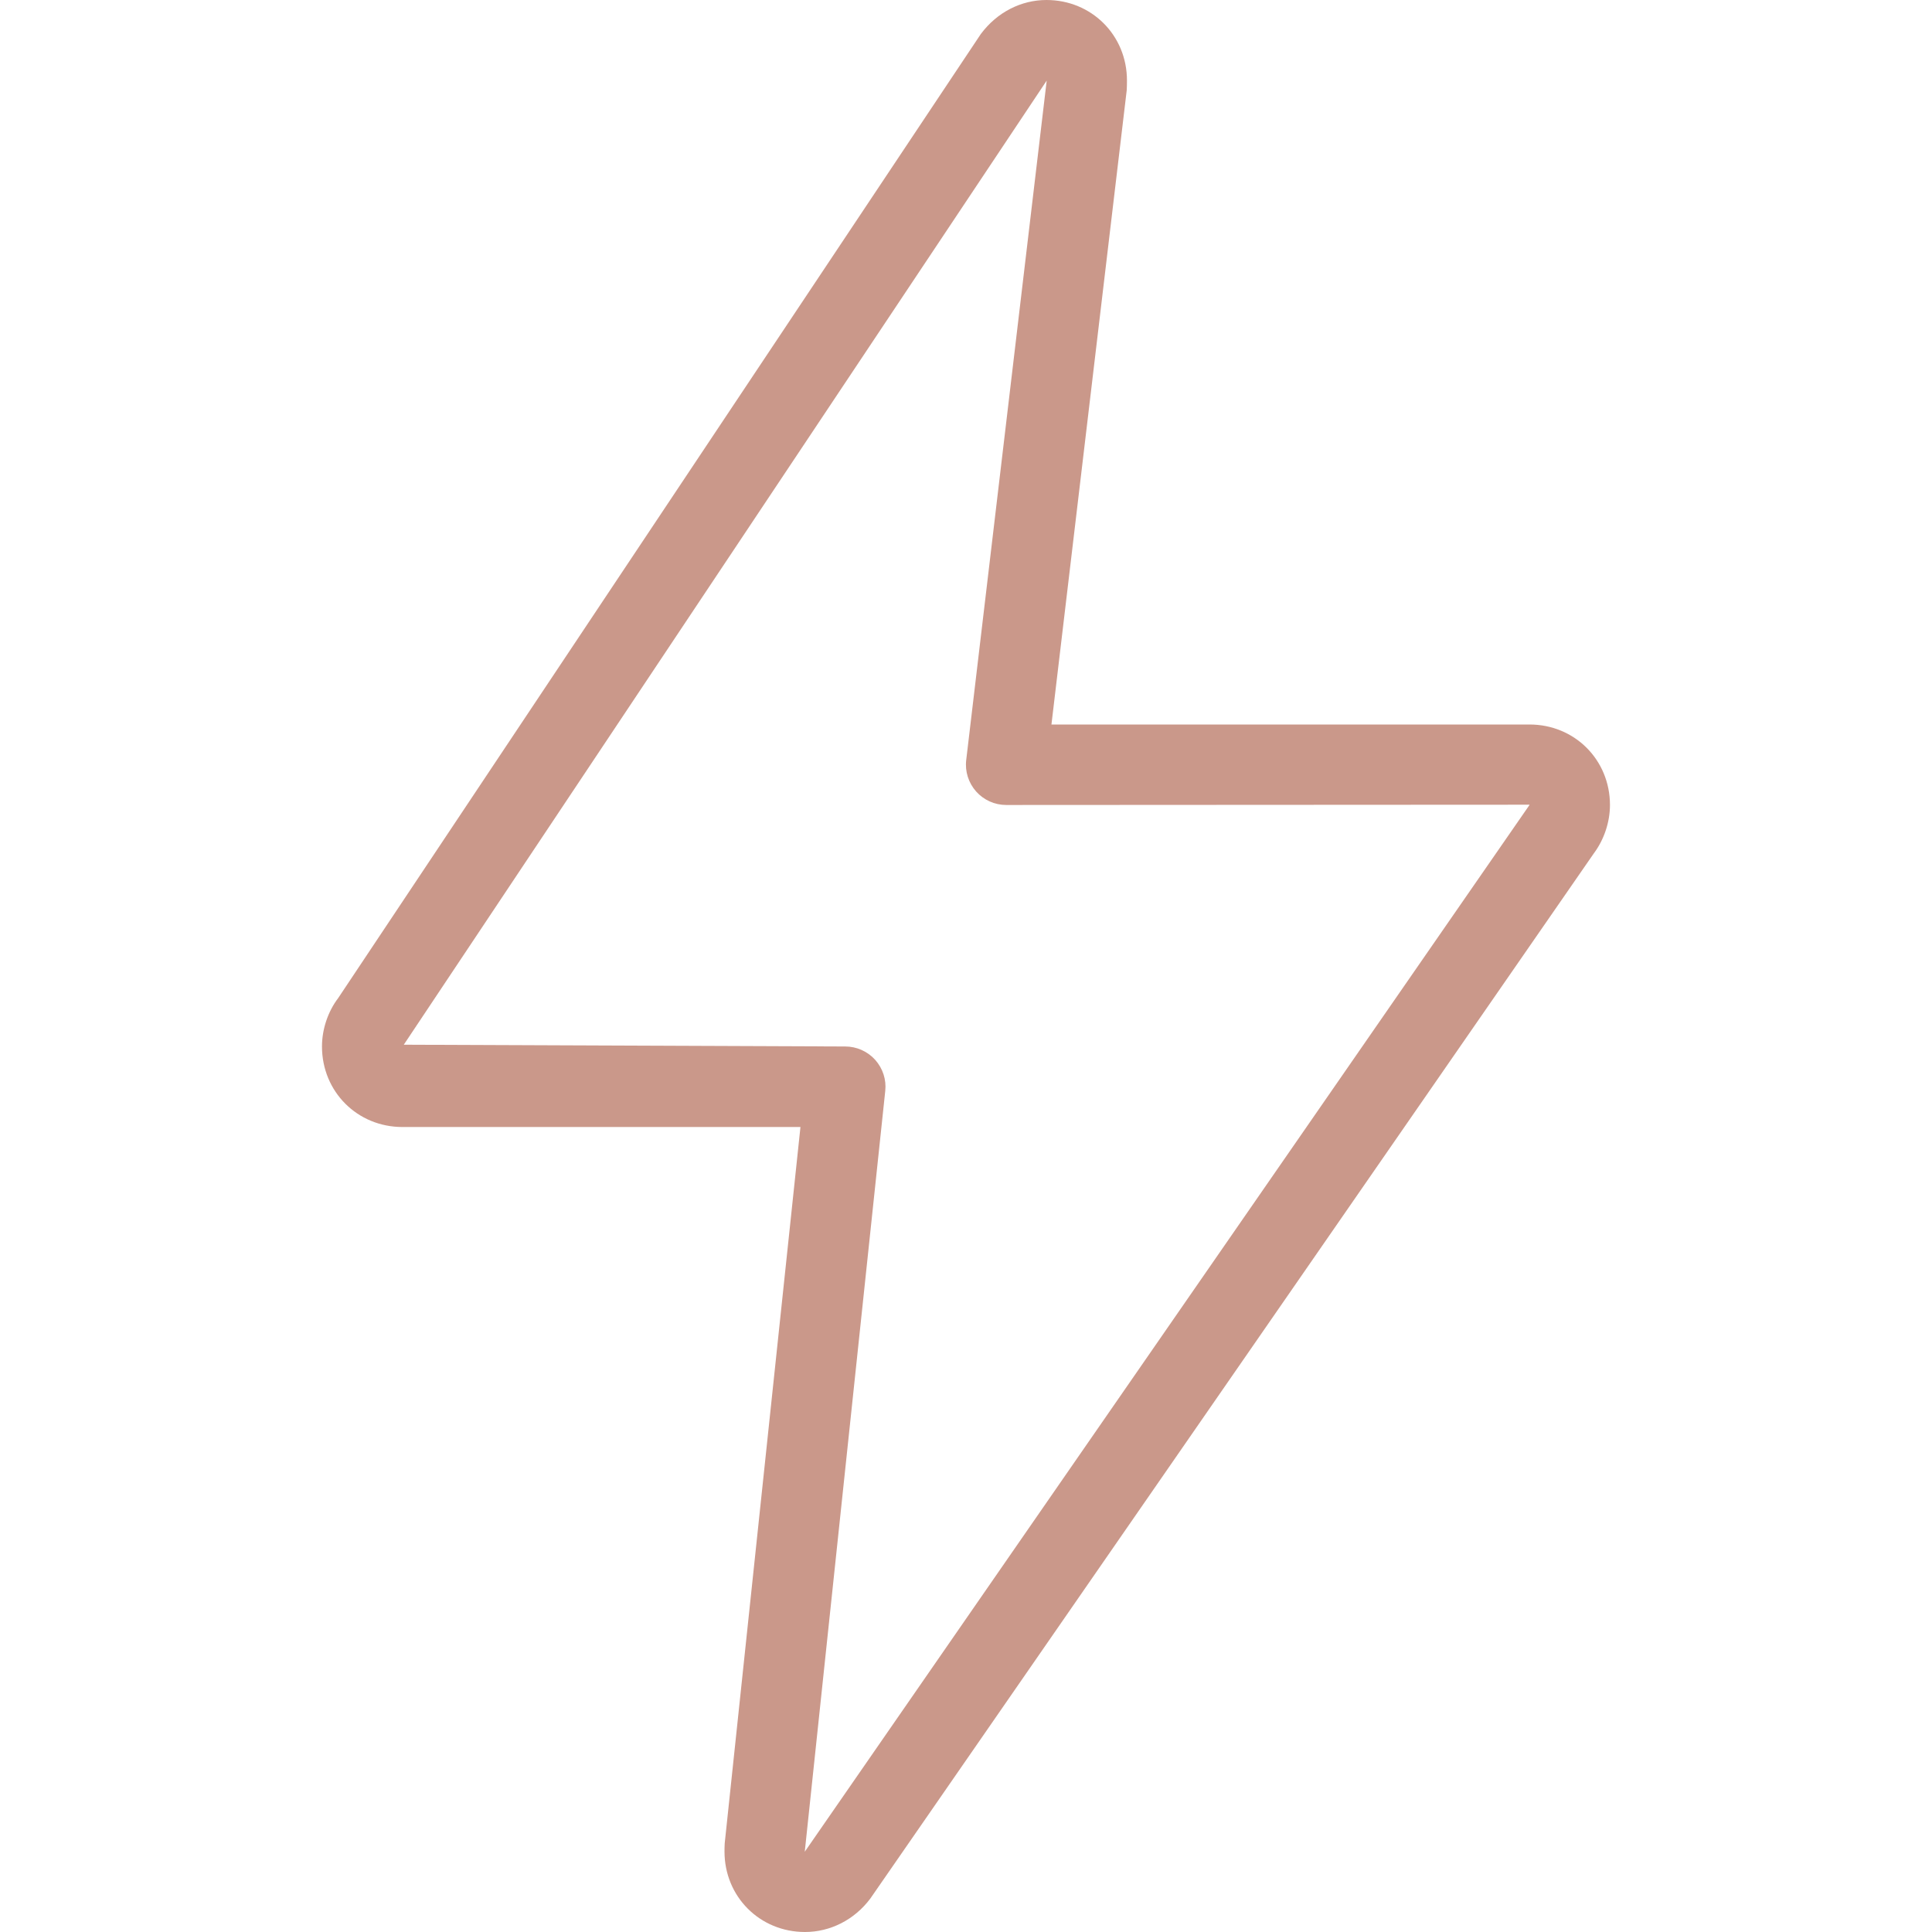<svg width="35" height="35" viewBox="0 0 35 35" fill="none" xmlns="http://www.w3.org/2000/svg">
<g clip-path="url(#clip0_169_137)">
<path d="M14.583 35C13.765 35 13.125 34.36 13.125 33.542C13.125 33.515 13.126 33.418 13.129 33.392L14.501 20.417H7.291C6.473 20.417 5.833 19.776 5.833 18.958C5.833 18.648 5.939 18.328 6.126 18.082L17.768 0.617C18.064 0.219 18.502 0 18.958 0C19.776 0 20.416 0.64 20.416 1.458C20.416 1.488 20.415 1.603 20.412 1.632L19.048 13.125H27.708C28.526 13.125 29.166 13.765 29.166 14.583C29.166 14.891 29.06 15.21 28.875 15.458L15.766 34.395C15.477 34.781 15.04 35 14.583 35ZM18.962 1.46L7.315 18.926L15.312 18.958C15.519 18.958 15.716 19.046 15.855 19.2C15.993 19.355 16.06 19.559 16.037 19.765L14.579 33.546L27.708 14.583C27.708 14.579 27.708 14.578 27.708 14.578L18.229 14.583C18.02 14.583 17.822 14.494 17.683 14.338C17.545 14.182 17.479 13.975 17.504 13.768L18.962 1.46Z" fill="#CA988A"/>
</g>
<defs>
<clipPath id="clip0_169_137">
<rect width="35" height="35" fill="white"/>
</clipPath>
</defs>
</svg>
